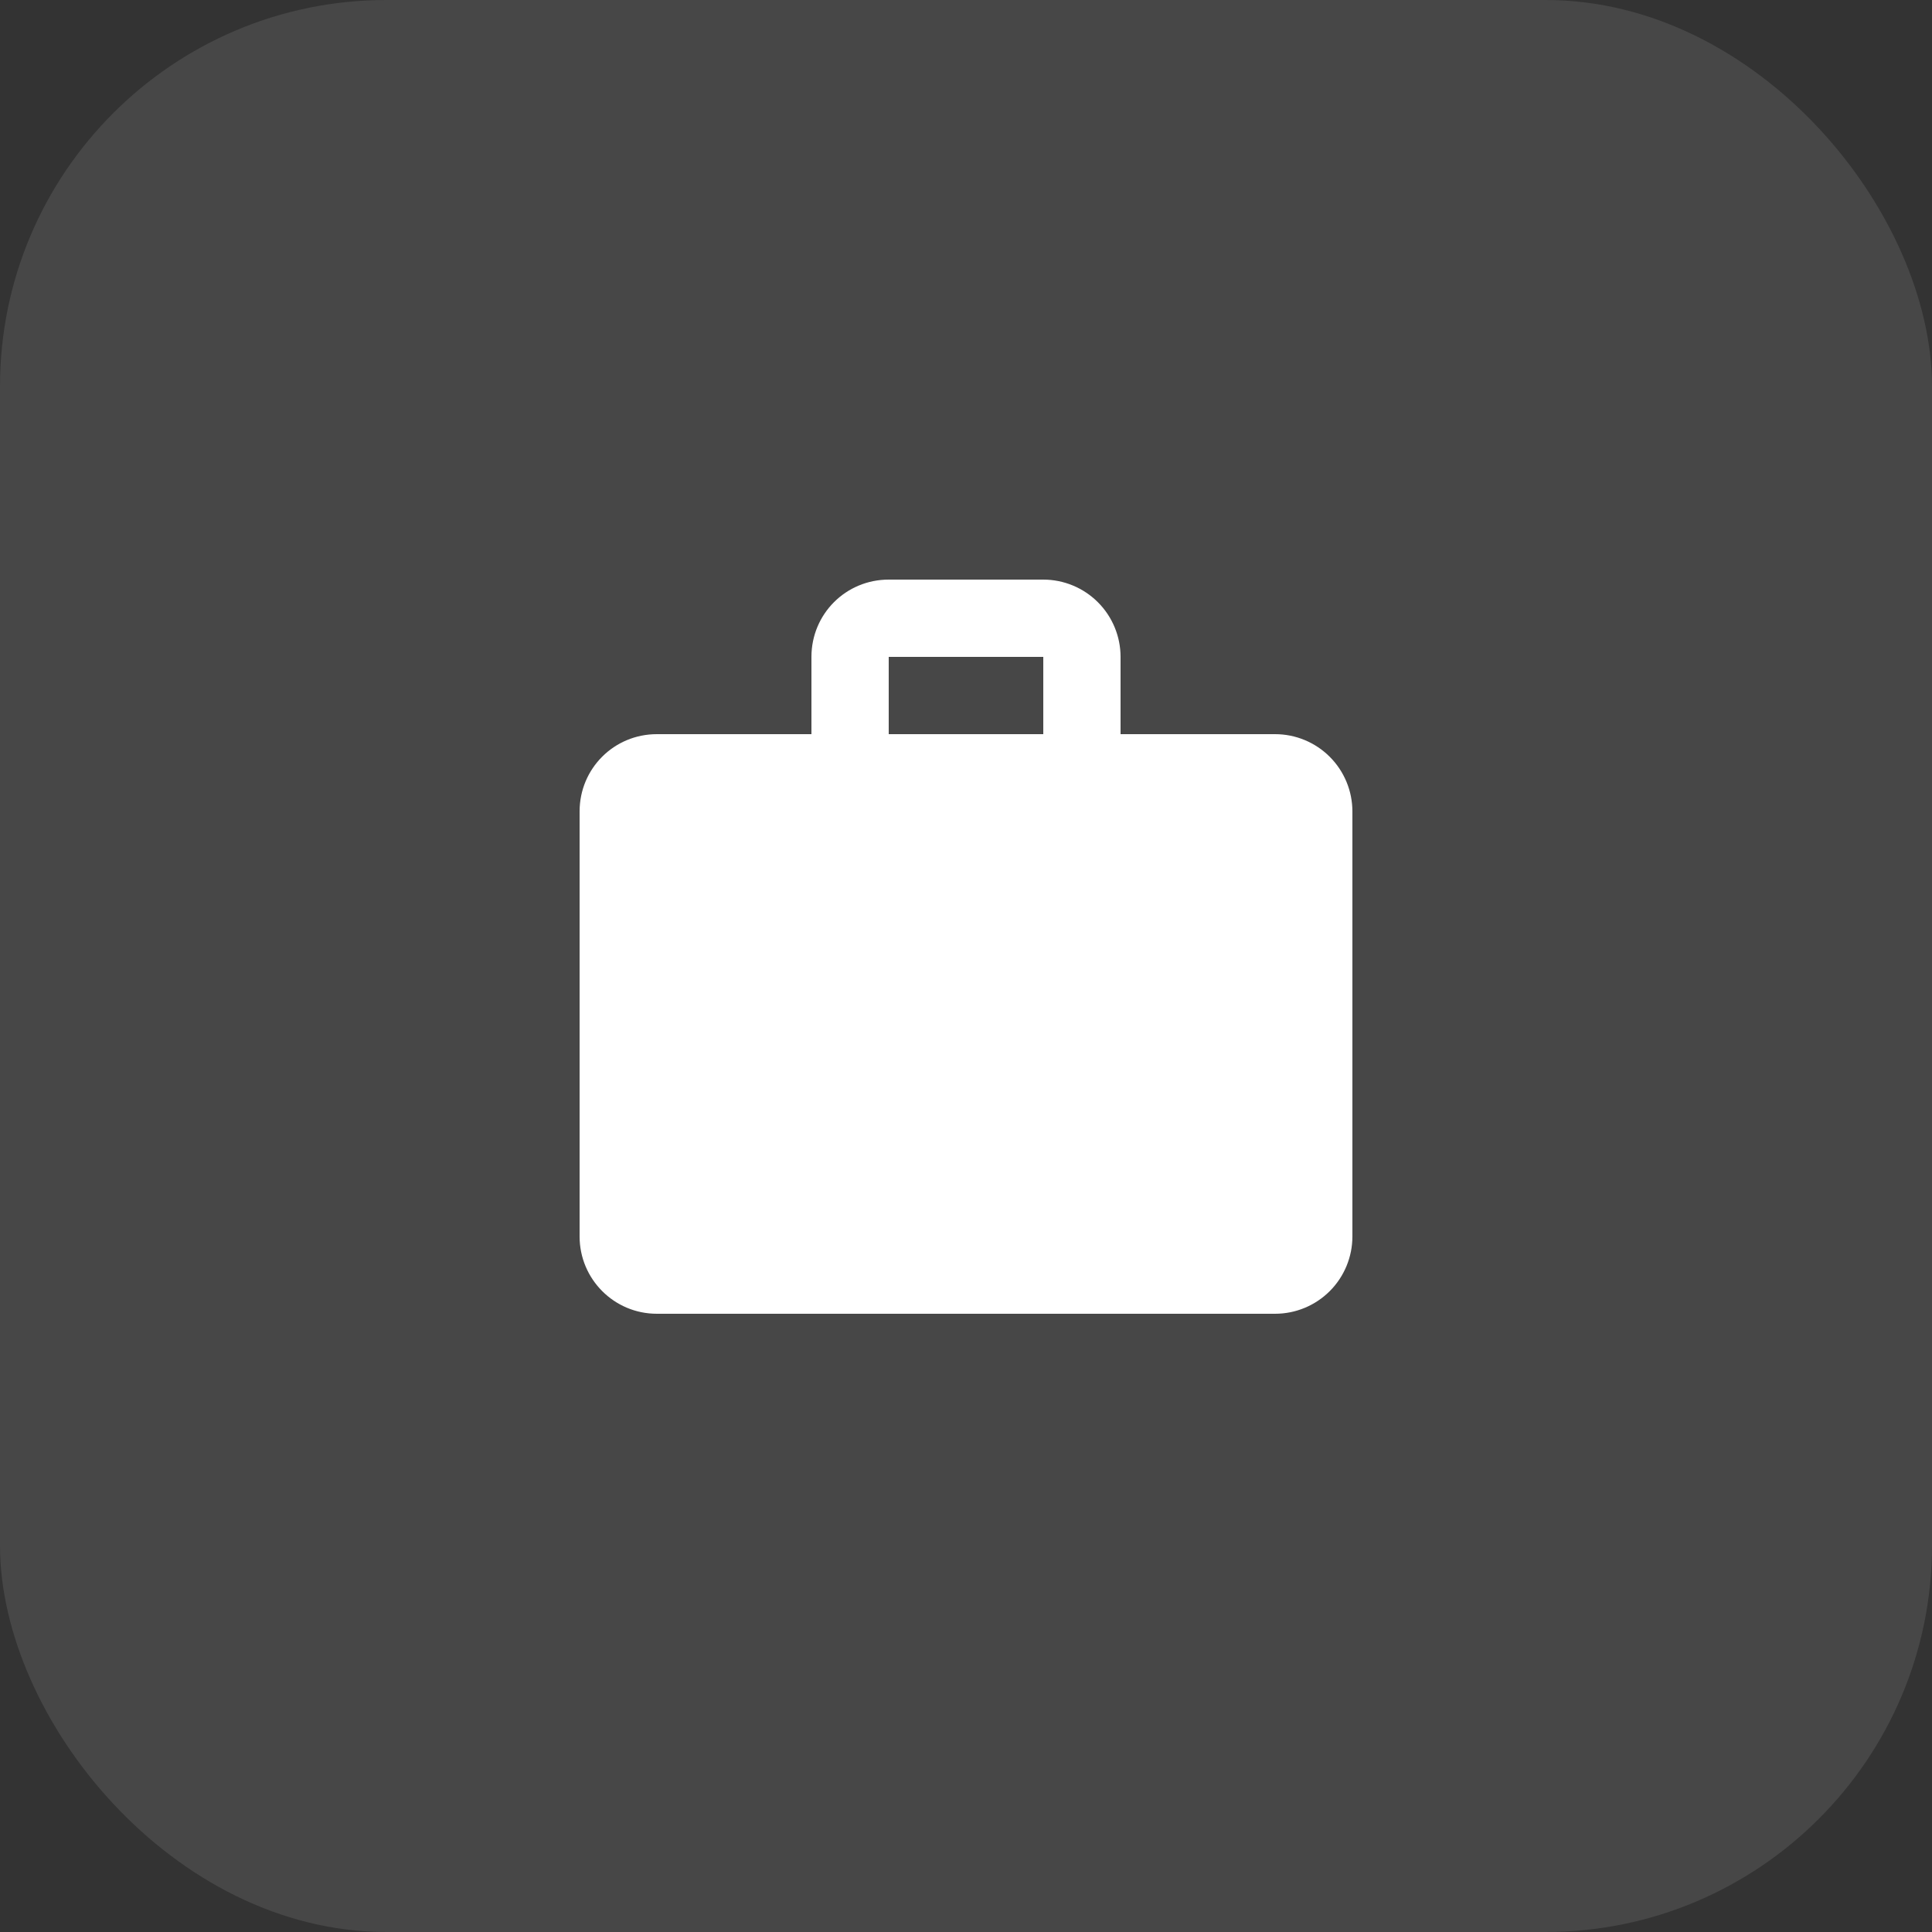 <?xml version="1.0" encoding="UTF-8"?> <svg xmlns="http://www.w3.org/2000/svg" width="50" height="50" viewBox="0 0 50 50" fill="none"><rect x="0" y="0" width="50" height="50" fill="#333333" stroke="none"/> <rect width="50" height="50" rx="10" fill="white" fill-opacity="0.1"></rect> <path d="M23 15H27C27.53 15 28.039 15.211 28.414 15.586C28.789 15.961 29 16.47 29 17V19H33C33.53 19 34.039 19.211 34.414 19.586C34.789 19.961 35 20.47 35 21V32C35 32.53 34.789 33.039 34.414 33.414C34.039 33.789 33.53 34 33 34H17C15.89 34 15 33.1 15 32V21C15 19.89 15.89 19 17 19H21V17C21 15.89 21.89 15 23 15ZM27 19V17H23V19H27Z" fill="white"></path> </svg> 